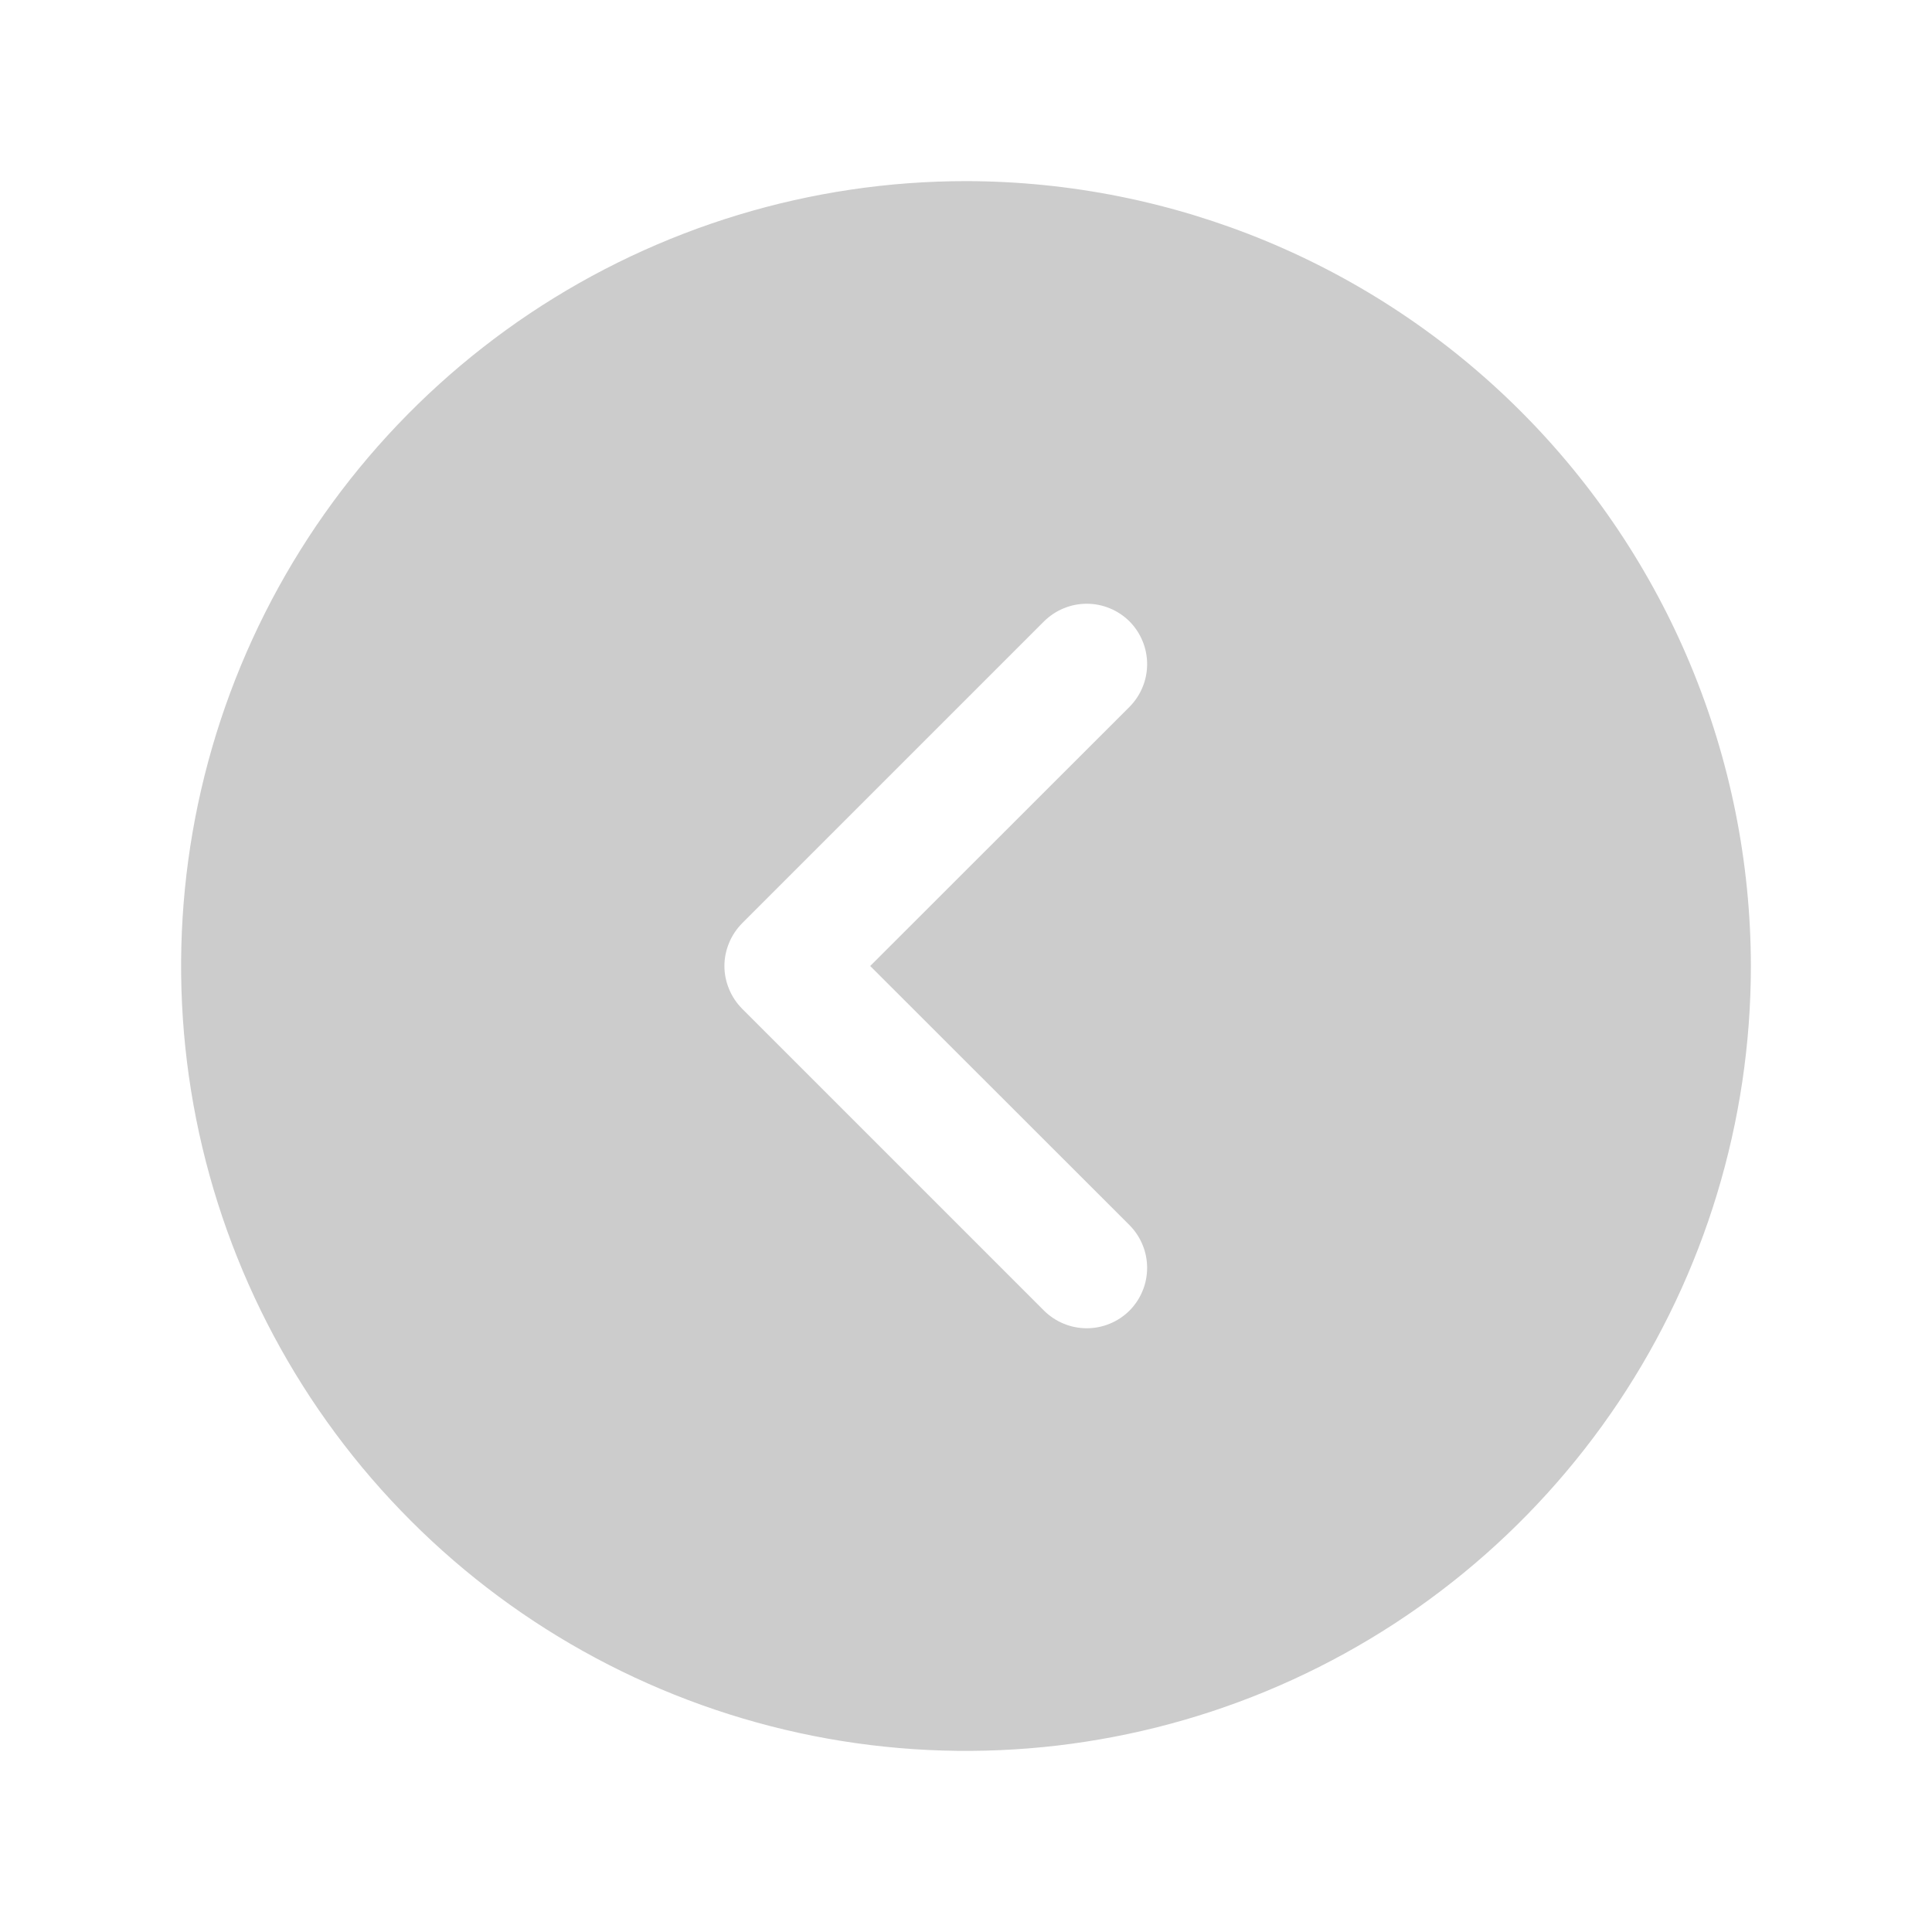 <svg xmlns="http://www.w3.org/2000/svg" width="24" height="24" viewBox="0 0 24 24" fill="none">
    <path d="M12 2.25C10.072 2.25 8.187 2.822 6.583 3.893C4.98 4.965 3.73 6.487 2.992 8.269C2.254 10.05 2.061 12.011 2.437 13.902C2.814 15.793 3.742 17.531 5.106 18.894C6.469 20.258 8.207 21.186 10.098 21.563C11.989 21.939 13.95 21.746 15.731 21.008C17.513 20.27 19.035 19.02 20.107 17.417C21.178 15.813 21.75 13.928 21.75 12C21.747 9.415 20.719 6.937 18.891 5.109C17.063 3.281 14.585 2.253 12 2.25ZM14.031 15.219C14.1 15.289 14.156 15.372 14.193 15.463C14.231 15.554 14.25 15.652 14.25 15.75C14.25 15.848 14.231 15.946 14.193 16.037C14.156 16.128 14.1 16.211 14.031 16.281C13.961 16.35 13.878 16.406 13.787 16.443C13.696 16.481 13.599 16.5 13.5 16.5C13.402 16.5 13.304 16.481 13.213 16.443C13.122 16.406 13.039 16.35 12.969 16.281L9.219 12.531C9.15 12.461 9.094 12.378 9.057 12.287C9.019 12.196 8.999 12.099 8.999 12C8.999 11.901 9.019 11.804 9.057 11.713C9.094 11.622 9.15 11.539 9.219 11.469L12.969 7.719C13.039 7.65 13.122 7.594 13.213 7.557C13.304 7.519 13.402 7.5 13.5 7.5C13.599 7.5 13.696 7.519 13.787 7.557C13.878 7.594 13.961 7.65 14.031 7.719C14.1 7.789 14.156 7.872 14.193 7.963C14.231 8.054 14.25 8.151 14.25 8.25C14.25 8.349 14.231 8.446 14.193 8.537C14.156 8.628 14.1 8.711 14.031 8.781L10.81 12L14.031 15.219Z" fill="#CCCCCC"/>
</svg>